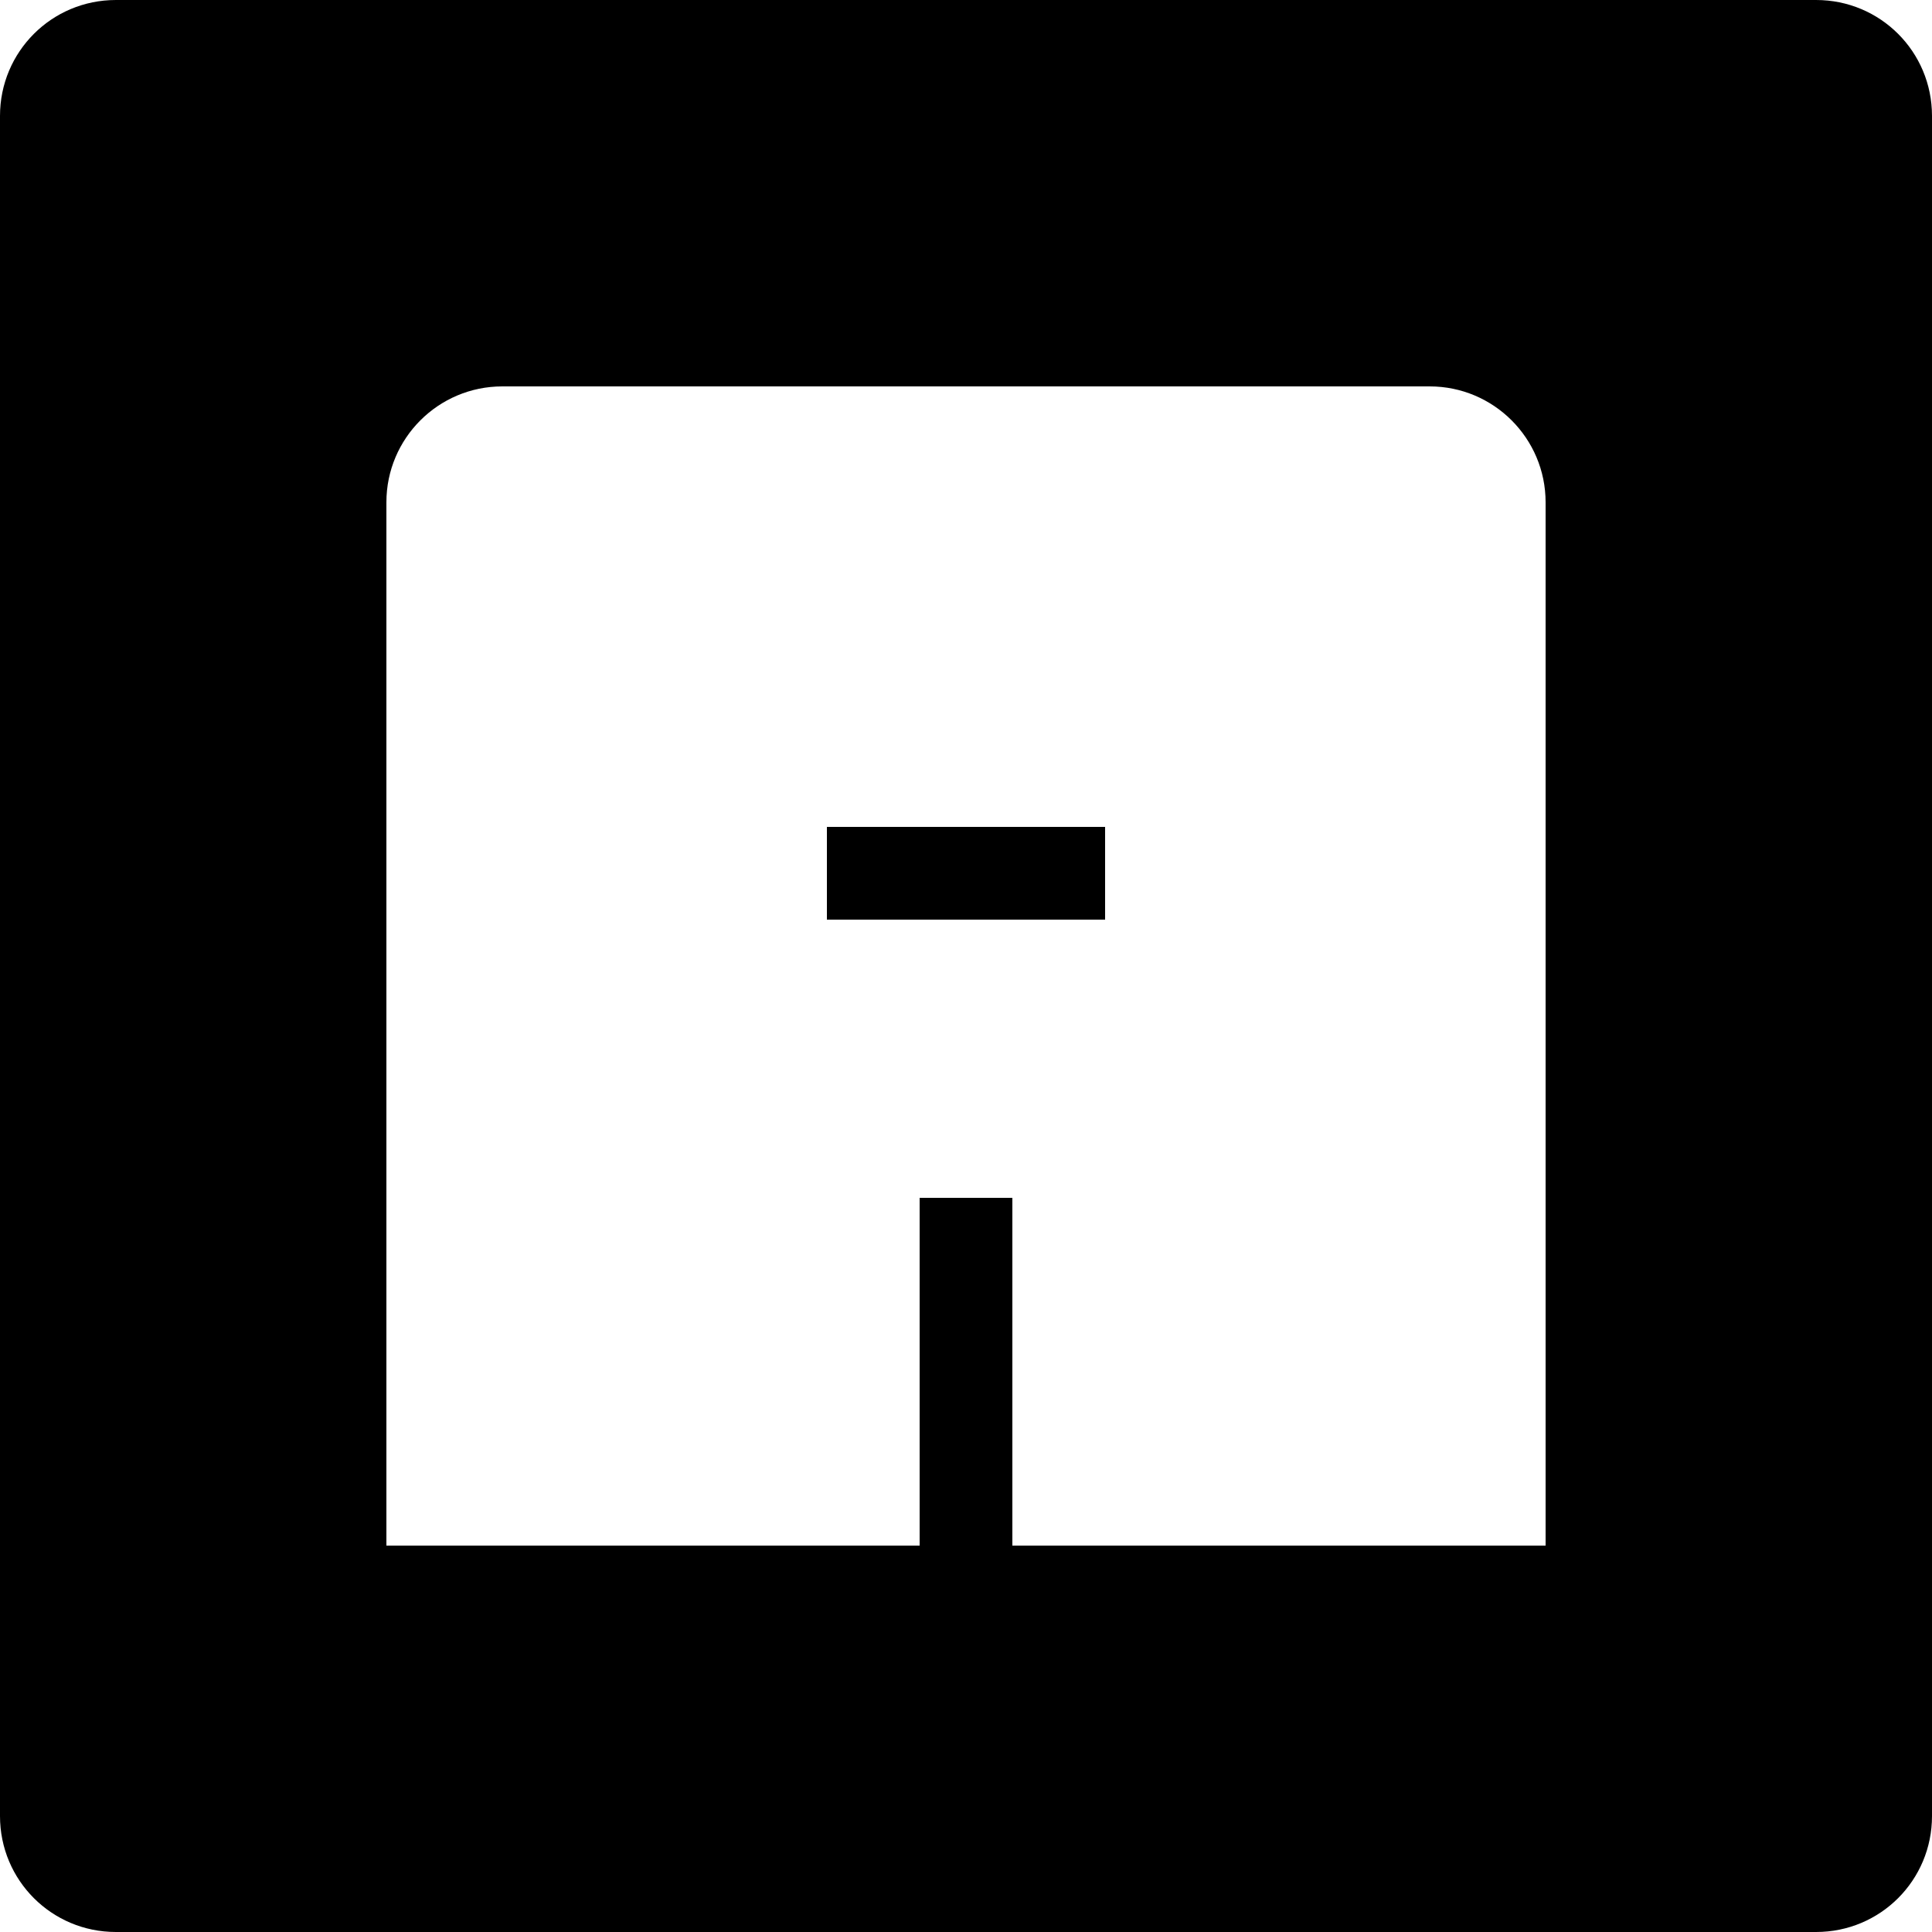 <svg xmlns="http://www.w3.org/2000/svg" viewBox="0 0 24 24"><path d="M1.44 0C.642 0 0 .642 0 1.44v21.12C0 23.358.642 24 1.44 24h21.12c.798 0 1.44-.642 1.44-1.44V1.44C24 .642 23.358 0 22.56 0Zm4.8 4.8h11.52c.795 0 1.44.645 1.44 1.44V19.2h-6.624v-4.32h-1.152v4.32H4.8V6.24c0-.795.645-1.44 1.44-1.44m4.032 5.472v1.152h3.456v-1.152z"/></svg>